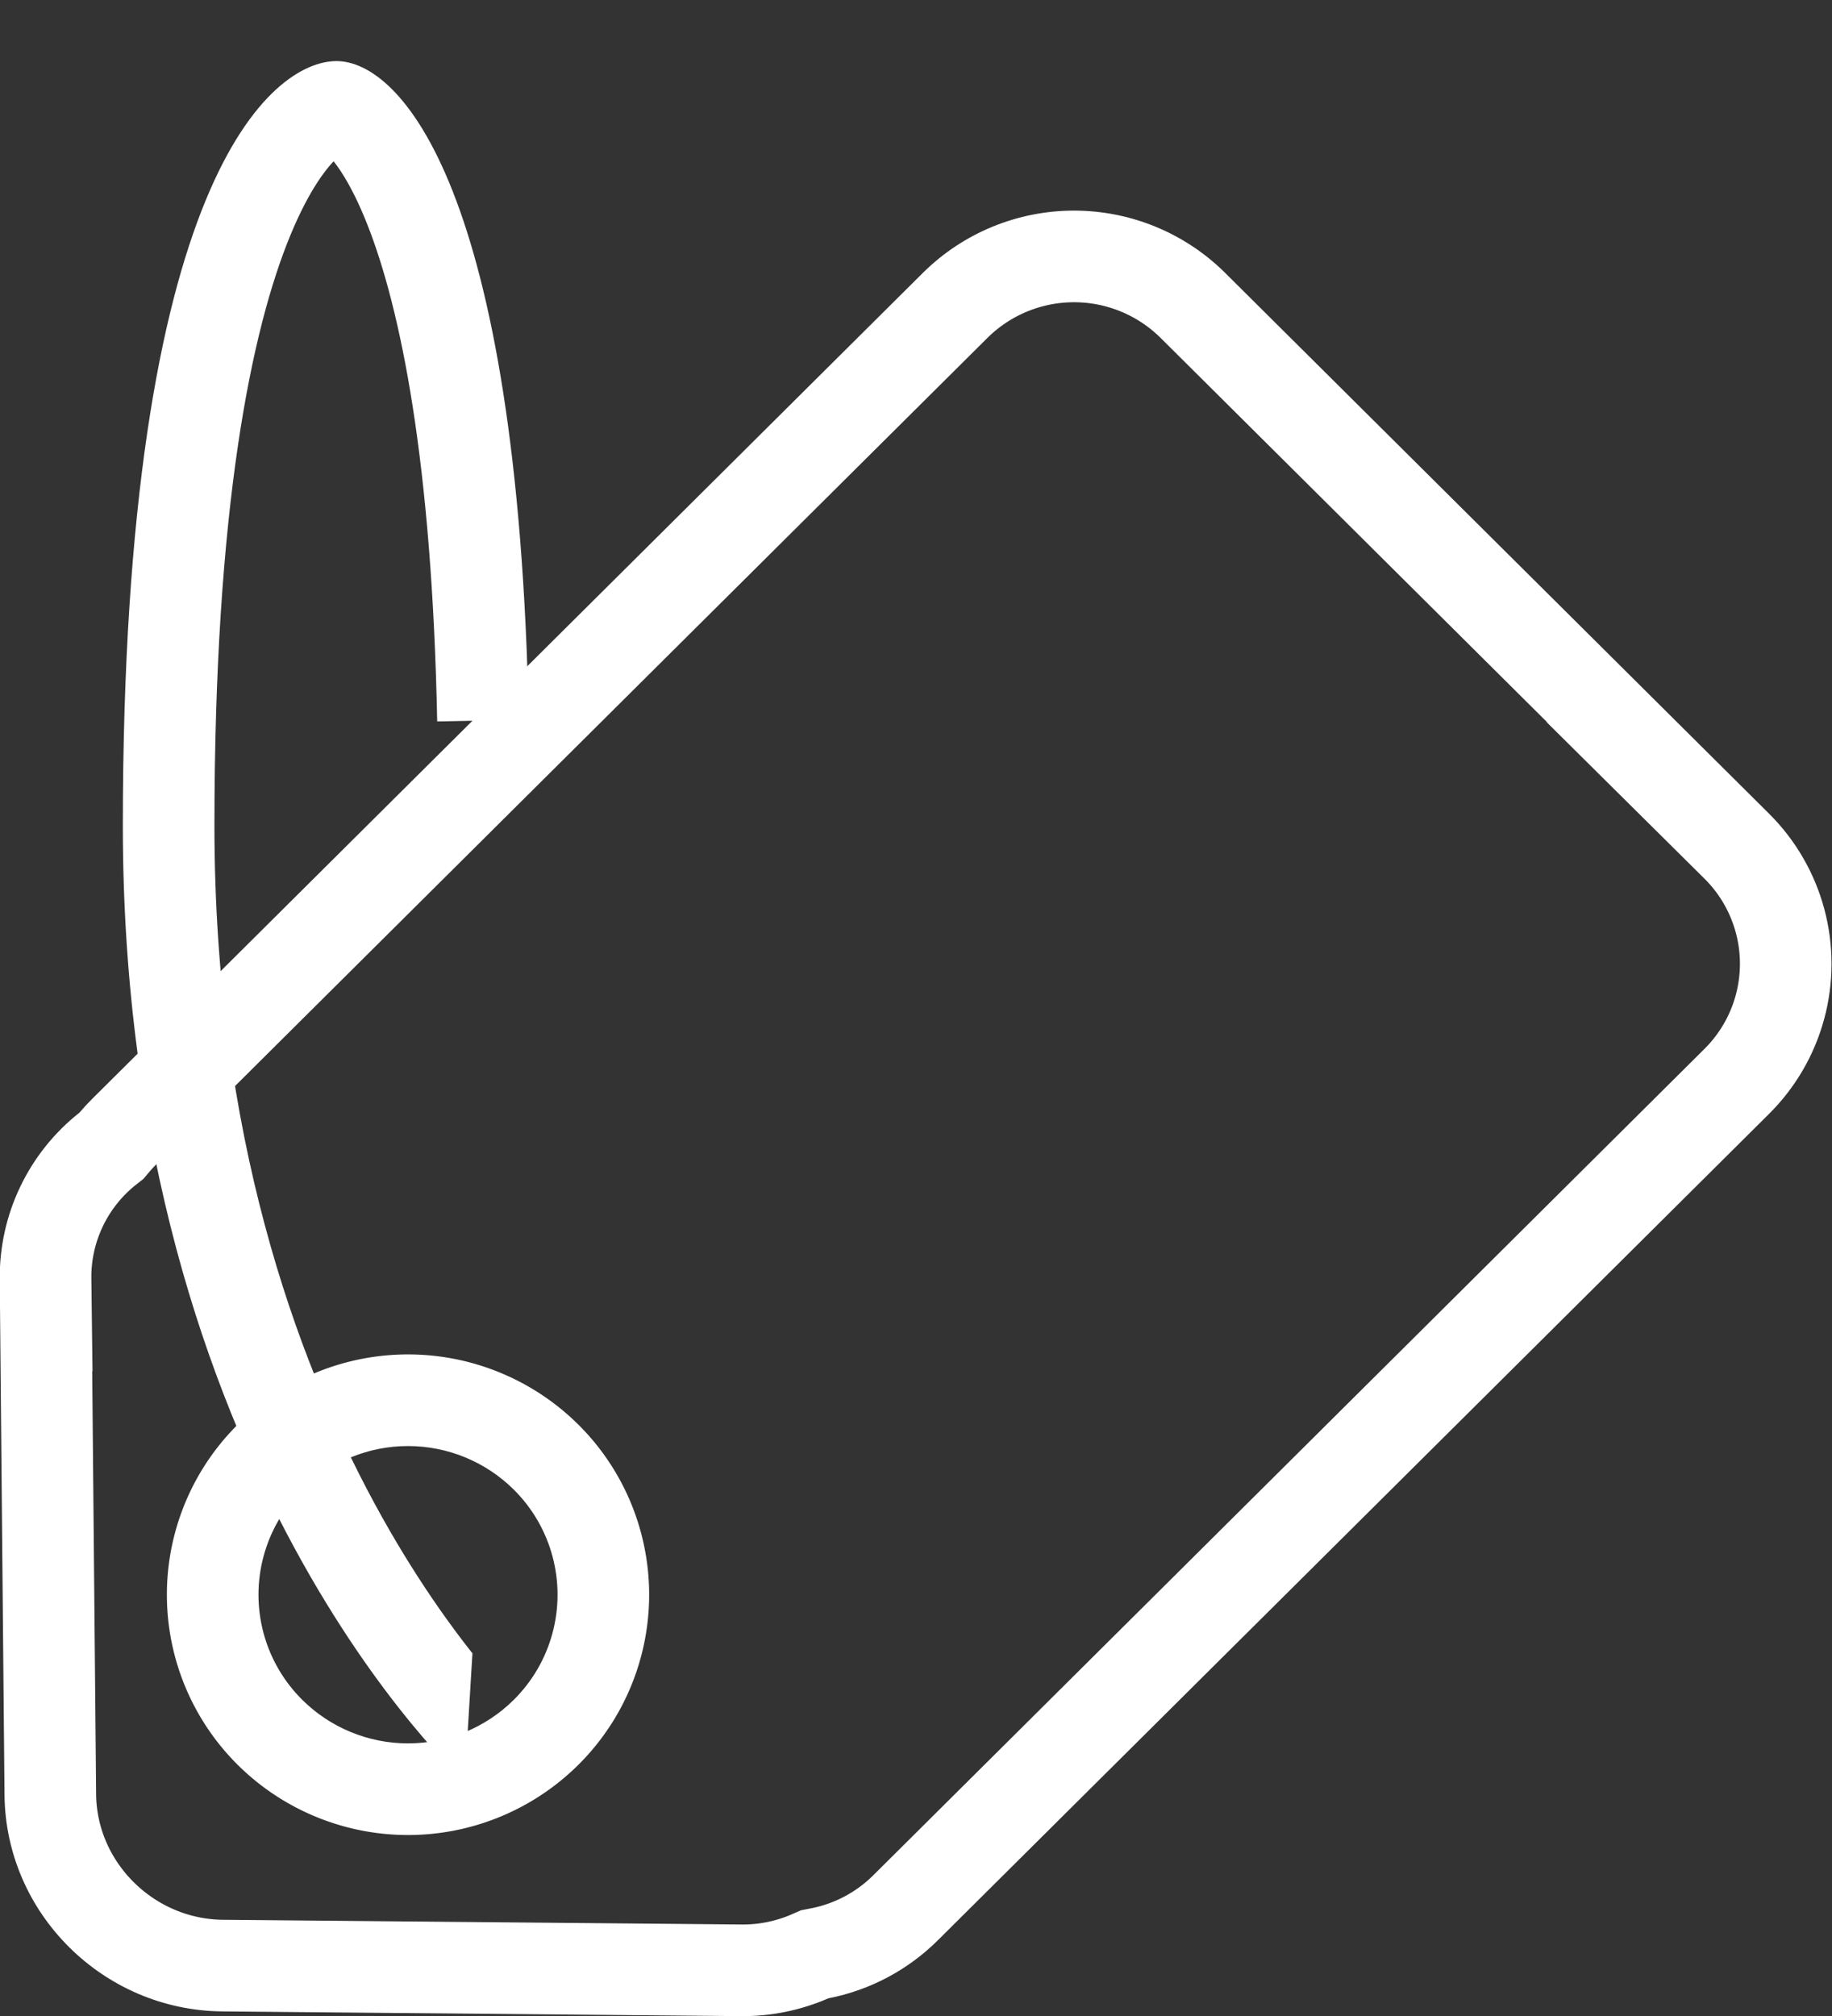 <svg fill="#fff" xmlns="http://www.w3.org/2000/svg" width="60" height="66"><rect width="100%" height="100%" fill="#333333" stroke="none"/><defs><clipPath id="a"><path d="M40.123 8.932l17.812 17.703a6.924 6.924 0 010 9.834L30.722 63.515a6.978 6.978 0 01-3.592 1.906 7.005 7.005 0 01-2.88.583L7.283 65.85c-3.905-.036-7.1-3.21-7.135-7.09l-.156-16.865a6.858 6.858 0 012.61-5.469c.13-.153.268-.303.413-.447L30.227 8.932a7.028 7.028 0 019.896 0zM9.9 48.766a4.847 4.847 0 000 6.884 4.92 4.92 0 006.926 0 4.847 4.847 0 000-6.884 4.92 4.92 0 00-6.926 0z"/></clipPath><clipPath id="b"><path d="M15.219 58.329S4.023 48.245 4.023 27.035 8.921 2 11.02 2c2.1 0 5.948 4.172 6.298 21.558"/></clipPath></defs><path fill="none" stroke="#fff" stroke-miterlimit="50" stroke-width="6" d="M40.123 8.932l17.812 17.703a6.924 6.924 0 010 9.834L30.722 63.515a6.978 6.978 0 01-3.592 1.906 7.005 7.005 0 01-2.88.583L7.283 65.85c-3.905-.036-7.1-3.21-7.135-7.09l-.156-16.865a6.858 6.858 0 012.61-5.469c.13-.153.268-.303.413-.447L30.227 8.932a7.028 7.028 0 019.896 0zM9.9 48.766a4.847 4.847 0 000 6.884 4.92 4.92 0 006.926 0 4.847 4.847 0 000-6.884 4.92 4.92 0 00-6.926 0z" clip-path="url(&quot;#a&quot;)"/><path fill="none" stroke="#fff" stroke-miterlimit="50" stroke-width="6" d="M15.219 58.329v0S4.023 48.245 4.023 27.035 8.921 2 11.02 2c2.1 0 5.948 4.172 6.298 21.558" clip-path="url(&quot;#b&quot;)"/></svg>